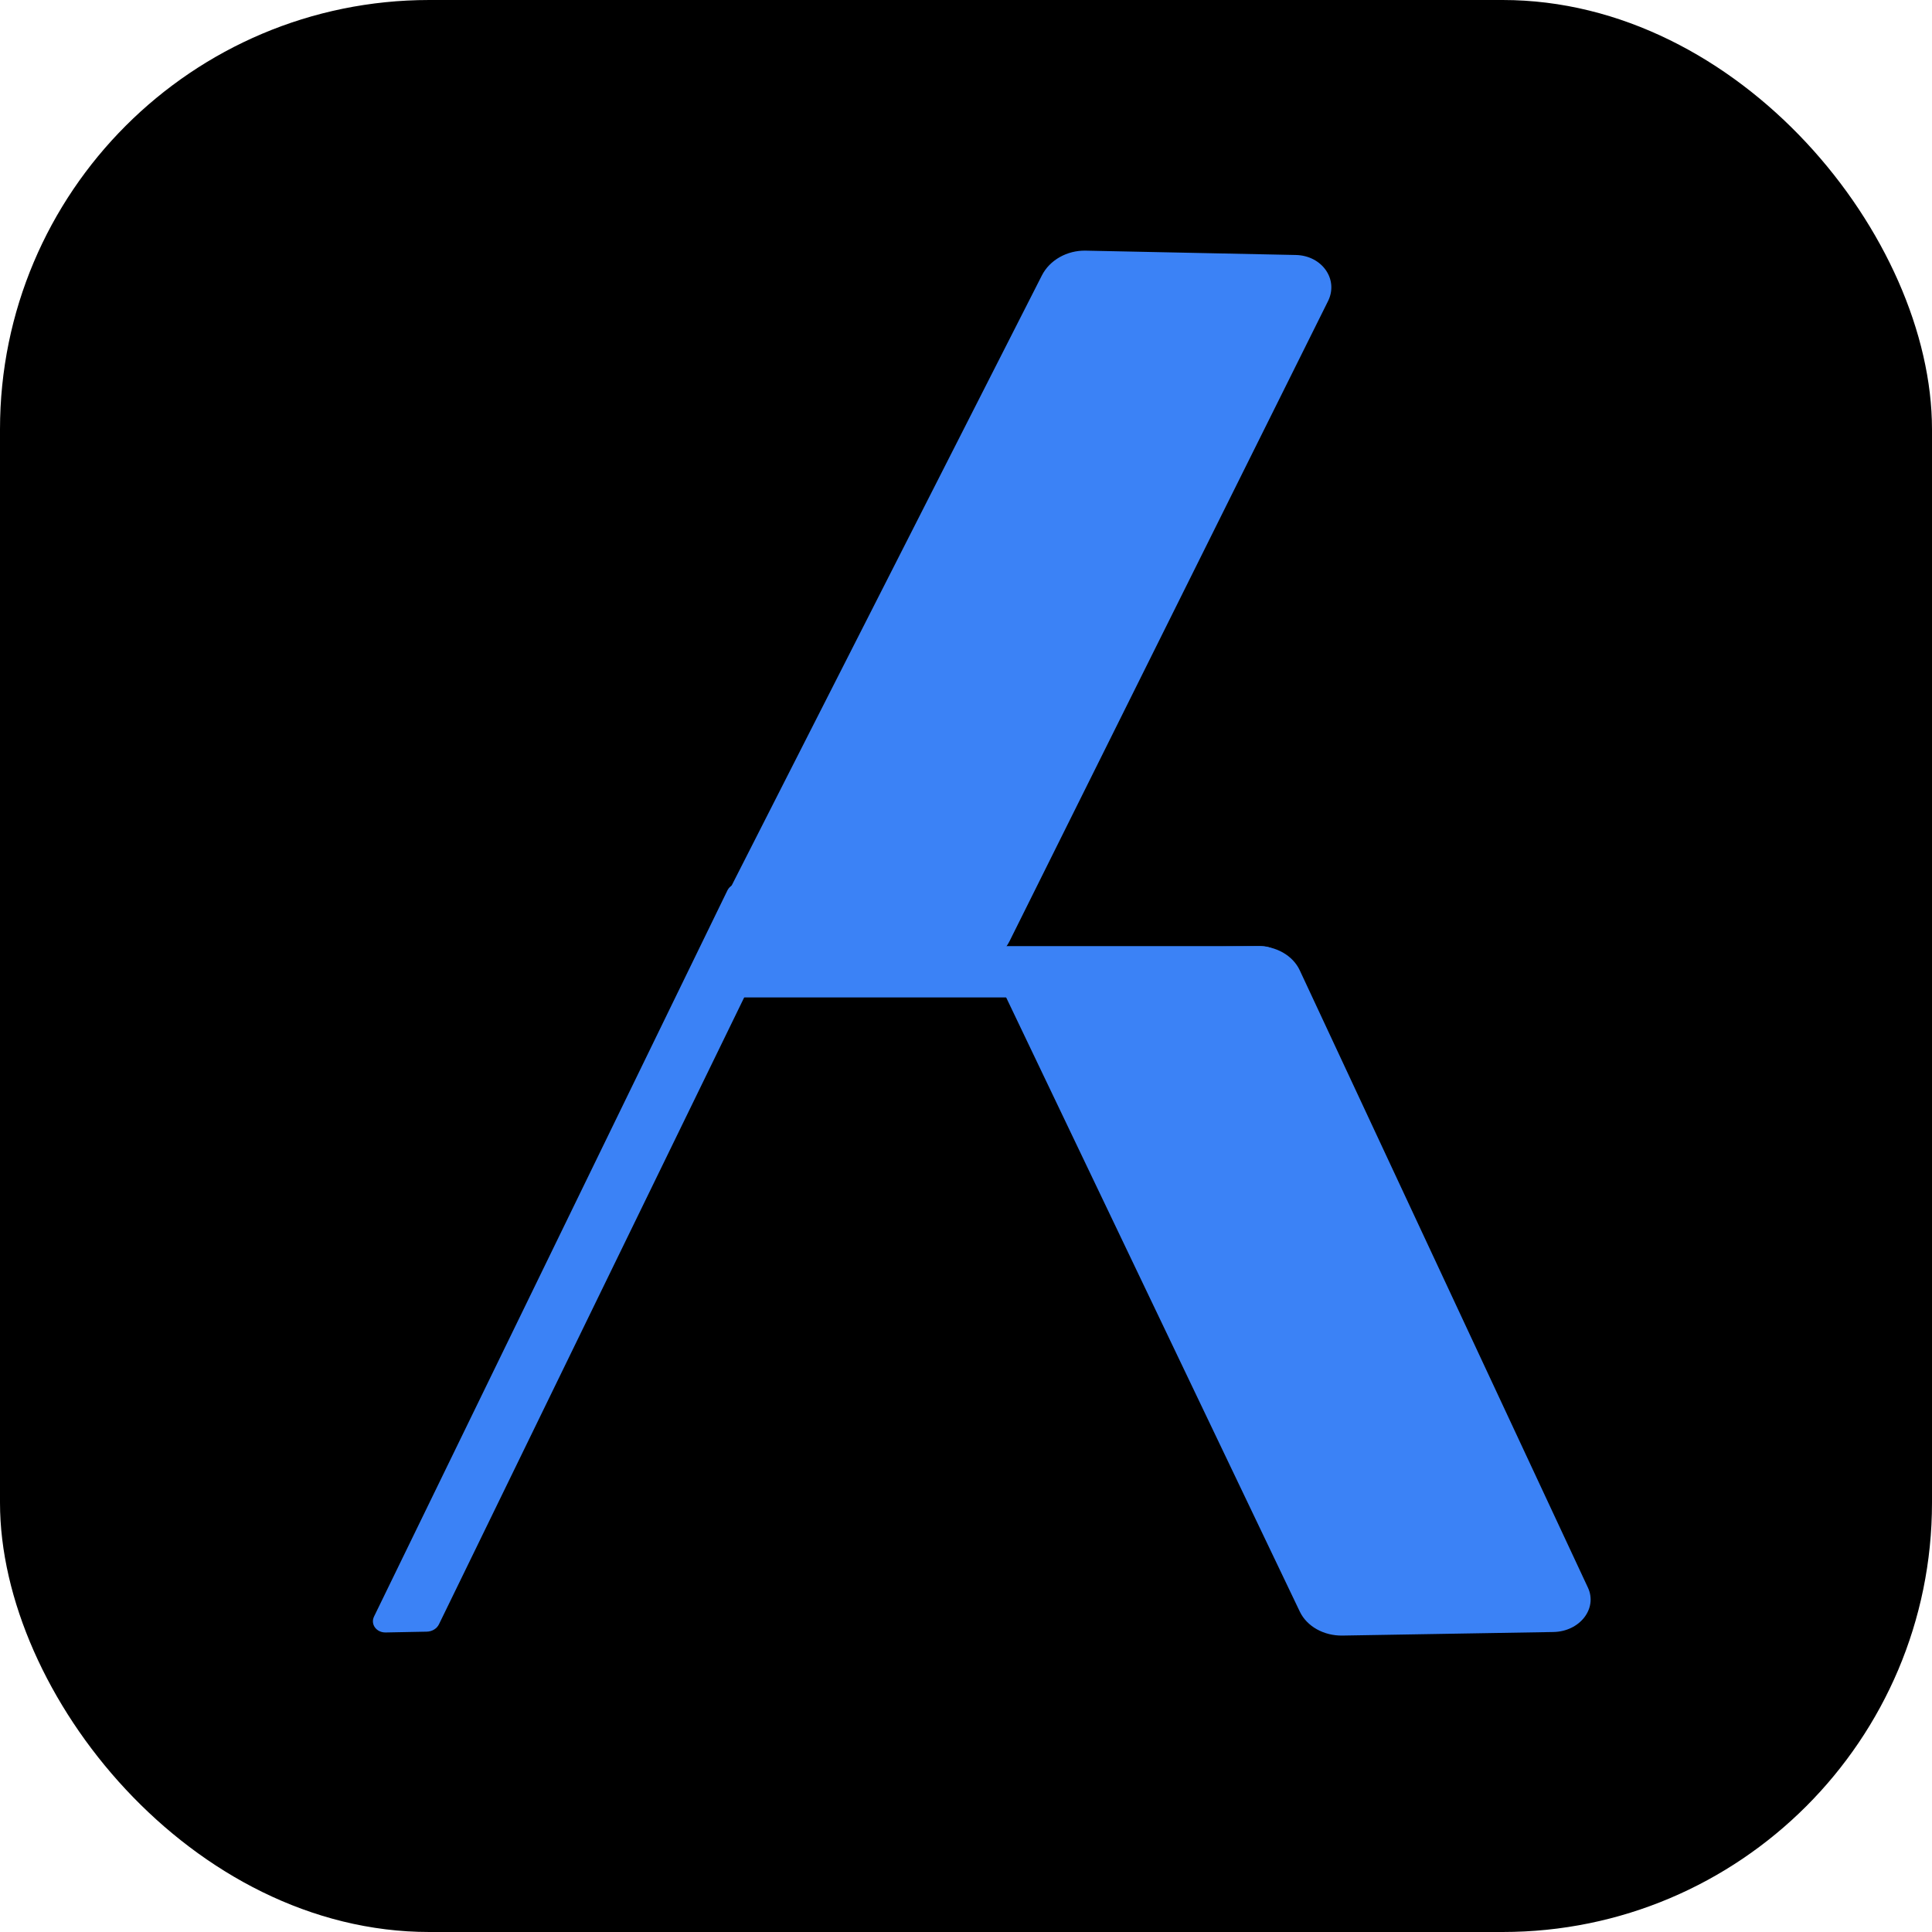 <svg xmlns="http://www.w3.org/2000/svg" viewBox="0 0 180 180" width="180" height="180">
  <rect width="180" height="180" rx="40" fill="#000000"/>
  <g transform="translate(90, 90) scale(0.75)">
    <path transform="matrix(1,0,0,-1,0,0)" d="M-27.902 .522C-30.74 .575-32.55 3.138-31.406 5.484L9.43 85.793C10.396 87.693 12.553 88.911 14.868 88.864L40.963 88.325C44.238 88.257 46.313 85.287 44.97 82.588L5.413 3.092C4.465 1.185 2.314-.043 0 0L-27.902 .522Z" fill="#3b82f6"/>
    <path transform="matrix(1,0,0,-1,36.179,-2.467)" d="M-28.001-.42C-30.849-.463-32.789-2.927-31.756-5.19L5.289-82.669C6.165-84.503 8.269-85.682 10.592-85.643L36.783-85.201C40.07-85.146 42.294-82.29 41.079-79.687L5.278-2.994C4.419-1.155 2.322 .035 0 0L-28.001-.42Z" fill="#3b82f6"/>
    <path transform="matrix(1,0,0,-1,-72.089,82.791)" d="M5.111 .1C5.761 .112 6.354 .472 6.617 1.013L49.724 89.543C50.086 90.286 49.718 91.128 48.903 91.422L44.578 92.985C43.763 93.279 42.809 92.916 42.447 92.172L-1.446 1.98C-1.915 1.018-1.155-.023 0 0L5.111 .1Z" fill="#3b82f6"/>
    <path transform="matrix(1,0,0,-1,36.702,3.905)" d="M0 0H-64.194C-65.954 0-67.381 1.427-67.381 3.186C-67.381 4.946-65.954 6.373-64.194 6.373H0C1.76 6.373 3.186 4.946 3.186 3.186C3.186 1.427 1.76 0 0 0Z" fill="#3b82f6"/>
  </g>
</svg>

